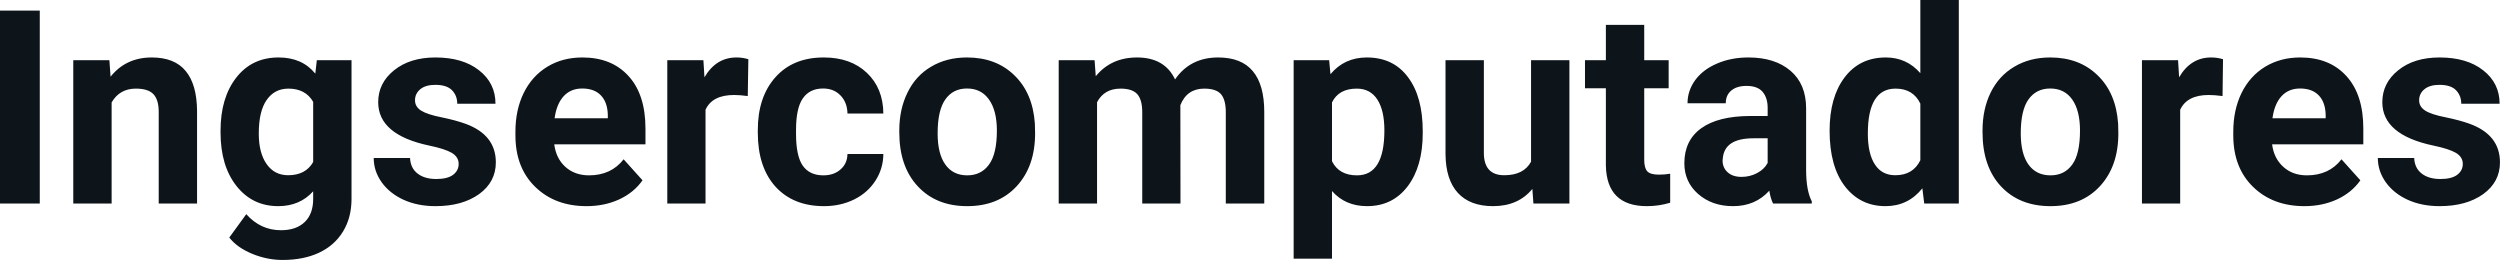 <svg fill="#0d141a" viewBox="0 0 211.863 22.034" height="100%" width="100%" xmlns="http://www.w3.org/2000/svg"><path preserveAspectRatio="none" d="M3.37 0.90L3.37 17.25L0 17.25L0 0.90L3.37 0.90ZM6.21 5.10L9.27 5.10L9.37 6.50Q10.67 4.87 12.86 4.87L12.86 4.87Q14.79 4.87 15.73 6.01Q16.68 7.14 16.70 9.40L16.70 9.40L16.70 17.25L13.45 17.25L13.45 9.48Q13.45 8.45 13.00 7.98Q12.56 7.51 11.51 7.51L11.51 7.51Q10.14 7.51 9.46 8.68L9.46 8.68L9.46 17.25L6.21 17.25L6.21 5.10ZM18.69 11.22L18.69 11.08Q18.69 8.29 20.02 6.58Q21.35 4.87 23.61 4.87L23.61 4.87Q25.61 4.87 26.72 6.24L26.72 6.24L26.85 5.10L29.79 5.10L29.79 16.85Q29.79 18.44 29.07 19.62Q28.35 20.80 27.03 21.42Q25.72 22.03 23.95 22.03L23.95 22.03Q22.62 22.03 21.35 21.50Q20.08 20.97 19.43 20.13L19.43 20.13L20.87 18.15Q22.08 19.51 23.81 19.51L23.81 19.51Q25.10 19.51 25.82 18.82Q26.54 18.13 26.54 16.86L26.54 16.86L26.54 16.21Q25.41 17.47 23.58 17.47L23.58 17.47Q21.39 17.47 20.04 15.76Q18.69 14.05 18.69 11.22L18.69 11.22ZM21.93 11.32L21.93 11.32Q21.93 12.97 22.60 13.91Q23.26 14.85 24.42 14.85L24.42 14.85Q25.90 14.85 26.54 13.73L26.54 13.73L26.54 8.63Q25.89 7.51 24.44 7.51L24.44 7.51Q23.27 7.51 22.60 8.47Q21.93 9.42 21.93 11.32ZM38.87 13.89L38.87 13.89Q38.87 13.30 38.28 12.95Q37.69 12.61 36.39 12.34L36.39 12.34Q32.05 11.43 32.05 8.66L32.05 8.66Q32.05 7.04 33.39 5.96Q34.74 4.87 36.90 4.87L36.90 4.87Q39.22 4.87 40.60 5.96Q41.99 7.05 41.99 8.79L41.99 8.79L38.75 8.79Q38.75 8.10 38.30 7.64Q37.85 7.19 36.89 7.19L36.89 7.19Q36.07 7.19 35.62 7.56Q35.17 7.93 35.17 8.50L35.17 8.50Q35.17 9.04 35.68 9.37Q36.20 9.70 37.41 9.94Q38.62 10.19 39.45 10.49L39.45 10.49Q42.02 11.43 42.02 13.76L42.02 13.76Q42.02 15.42 40.60 16.45Q39.17 17.47 36.91 17.47L36.91 17.47Q35.39 17.47 34.20 16.93Q33.02 16.39 32.34 15.44Q31.67 14.49 31.67 13.39L31.67 13.39L34.75 13.39Q34.79 14.25 35.39 14.71Q35.98 15.17 36.98 15.17L36.98 15.17Q37.91 15.17 38.39 14.82Q38.87 14.46 38.87 13.89ZM49.71 17.47L49.71 17.47Q47.03 17.47 45.35 15.83Q43.68 14.20 43.68 11.47L43.68 11.47L43.68 11.15Q43.68 9.32 44.38 7.88Q45.09 6.44 46.39 5.65Q47.68 4.87 49.35 4.87L49.35 4.87Q51.84 4.87 53.27 6.45Q54.70 8.02 54.70 10.90L54.70 10.90L54.70 12.23L46.97 12.23Q47.12 13.42 47.91 14.14Q48.71 14.86 49.92 14.86L49.92 14.86Q51.79 14.86 52.85 13.50L52.85 13.50L54.45 15.28Q53.72 16.32 52.47 16.90Q51.22 17.47 49.71 17.47ZM49.34 7.50L49.34 7.50Q48.37 7.50 47.77 8.15Q47.17 8.80 47.00 10.02L47.00 10.02L51.51 10.02L51.51 9.76Q51.49 8.68 50.93 8.09Q50.37 7.50 49.34 7.50ZM63.42 5.02L63.37 8.14Q62.71 8.05 62.21 8.05L62.21 8.05Q60.36 8.05 59.79 9.30L59.79 9.30L59.79 17.25L56.55 17.25L56.55 5.10L59.61 5.10L59.70 6.55Q60.68 4.87 62.41 4.87L62.41 4.87Q62.95 4.87 63.42 5.02L63.42 5.02ZM69.77 14.86L69.77 14.86Q70.67 14.86 71.23 14.36Q71.80 13.87 71.82 13.05L71.82 13.05L74.86 13.05Q74.85 14.29 74.19 15.31Q73.53 16.34 72.37 16.91Q71.22 17.47 69.83 17.47L69.83 17.47Q67.23 17.47 65.72 15.82Q64.22 14.16 64.22 11.24L64.22 11.24L64.22 11.03Q64.22 8.22 65.71 6.55Q67.20 4.87 69.81 4.87L69.81 4.87Q72.09 4.87 73.46 6.17Q74.84 7.47 74.86 9.62L74.86 9.62L71.82 9.62Q71.80 8.68 71.23 8.09Q70.67 7.50 69.75 7.50L69.75 7.50Q68.62 7.50 68.04 8.33Q67.46 9.15 67.46 11.01L67.46 11.01L67.46 11.34Q67.46 13.22 68.03 14.04Q68.61 14.86 69.77 14.86ZM76.21 11.21L76.21 11.06Q76.21 9.25 76.91 7.84Q77.60 6.42 78.91 5.65Q80.22 4.87 81.95 4.87L81.95 4.87Q84.41 4.87 85.96 6.38Q87.52 7.88 87.70 10.47L87.70 10.47L87.72 11.30Q87.72 14.09 86.16 15.78Q84.60 17.47 81.97 17.47Q79.34 17.47 77.78 15.79Q76.21 14.11 76.21 11.21L76.21 11.21ZM79.46 11.30L79.46 11.30Q79.46 13.03 80.11 13.94Q80.76 14.86 81.97 14.86L81.97 14.86Q83.15 14.86 83.81 13.95Q84.48 13.05 84.48 11.06L84.48 11.06Q84.48 9.37 83.81 8.43Q83.15 7.50 81.95 7.50L81.95 7.50Q80.76 7.50 80.11 8.43Q79.46 9.35 79.46 11.30ZM89.72 5.10L92.76 5.10L92.86 6.46Q94.16 4.87 96.36 4.87L96.36 4.87Q98.70 4.87 99.58 6.73L99.58 6.73Q100.86 4.87 103.23 4.87L103.23 4.87Q105.21 4.87 106.17 6.03Q107.14 7.18 107.14 9.49L107.14 9.49L107.14 17.25L103.88 17.25L103.88 9.50Q103.88 8.47 103.48 7.99Q103.07 7.51 102.05 7.51L102.05 7.51Q100.59 7.51 100.03 8.91L100.03 8.91L100.04 17.25L96.80 17.25L96.80 9.51Q96.80 8.46 96.38 7.98Q95.96 7.51 94.96 7.51L94.96 7.51Q93.58 7.51 92.97 8.66L92.97 8.66L92.97 17.25L89.72 17.25L89.72 5.10ZM120.57 11.12L120.57 11.29Q120.57 14.09 119.30 15.78Q118.02 17.47 115.85 17.47L115.85 17.47Q114.01 17.47 112.88 16.19L112.88 16.19L112.88 21.92L109.63 21.92L109.63 5.10L112.64 5.10L112.75 6.29Q113.93 4.87 115.83 4.87L115.83 4.87Q118.08 4.87 119.32 6.54Q120.57 8.20 120.57 11.12L120.57 11.12ZM117.32 11.05L117.32 11.05Q117.32 9.35 116.72 8.43Q116.12 7.51 114.98 7.51L114.98 7.51Q113.45 7.51 112.88 8.68L112.88 8.68L112.88 13.66Q113.47 14.86 115 14.86L115 14.86Q117.32 14.86 117.32 11.05ZM129.95 17.25L129.86 16.01Q128.66 17.47 126.53 17.47L126.53 17.47Q124.58 17.47 123.55 16.35Q122.52 15.23 122.50 13.06L122.50 13.06L122.50 5.10L125.75 5.10L125.75 12.95Q125.75 14.85 127.48 14.85L127.48 14.85Q129.13 14.85 129.75 13.70L129.75 13.70L129.75 5.10L133.00 5.10L133.00 17.25L129.95 17.25ZM136.09 2.11L139.34 2.11L139.34 5.10L141.41 5.10L141.41 7.48L139.34 7.48L139.34 13.54Q139.34 14.22 139.59 14.51Q139.85 14.80 140.58 14.80L140.58 14.80Q141.12 14.80 141.54 14.72L141.54 14.72L141.54 17.18Q140.58 17.47 139.57 17.47L139.57 17.47Q136.16 17.47 136.09 14.03L136.09 14.03L136.09 7.48L134.32 7.48L134.32 5.10L136.09 5.10L136.09 2.11ZM153.54 17.25L150.26 17.25Q150.04 16.81 149.94 16.16L149.94 16.16Q148.76 17.47 146.87 17.47L146.87 17.47Q145.09 17.47 143.91 16.44Q142.74 15.41 142.74 13.84L142.74 13.84Q142.74 11.90 144.17 10.87Q145.60 9.84 148.31 9.83L148.31 9.83L149.80 9.83L149.80 9.13Q149.80 8.29 149.37 7.78Q148.94 7.28 148.01 7.28L148.01 7.28Q147.19 7.28 146.72 7.67Q146.25 8.06 146.25 8.75L146.25 8.75L143.01 8.75Q143.01 7.69 143.66 6.79Q144.31 5.90 145.50 5.39Q146.69 4.87 148.17 4.87L148.17 4.87Q150.42 4.87 151.74 6.00Q153.06 7.13 153.06 9.18L153.06 9.18L153.06 14.44Q153.07 16.17 153.54 17.06L153.54 17.06L153.54 17.25ZM147.58 14.99L147.58 14.99Q148.30 14.99 148.90 14.67Q149.51 14.35 149.80 13.81L149.80 13.81L149.80 11.72L148.59 11.72Q146.15 11.72 146.00 13.41L146.00 13.41L145.98 13.60Q145.98 14.21 146.41 14.60Q146.84 14.99 147.58 14.99ZM155.05 11.08L155.05 11.08Q155.05 8.24 156.32 6.56Q157.60 4.87 159.81 4.87L159.81 4.87Q161.58 4.87 162.74 6.20L162.74 6.20L162.74 0L166.00 0L166.00 17.25L163.07 17.25L162.91 15.96Q161.70 17.47 159.79 17.47L159.79 17.47Q157.64 17.47 156.34 15.78Q155.05 14.09 155.05 11.08ZM158.29 11.32L158.29 11.32Q158.29 13.03 158.89 13.94Q159.48 14.85 160.62 14.85L160.62 14.85Q162.12 14.85 162.74 13.58L162.74 13.58L162.74 8.78Q162.13 7.51 160.64 7.51L160.64 7.51Q158.29 7.51 158.29 11.32ZM168.01 11.21L168.01 11.06Q168.01 9.25 168.70 7.84Q169.40 6.42 170.71 5.65Q172.02 4.87 173.75 4.87L173.75 4.87Q176.21 4.87 177.76 6.38Q179.32 7.88 179.50 10.47L179.50 10.47L179.52 11.30Q179.52 14.09 177.96 15.78Q176.40 17.47 173.77 17.47Q171.14 17.47 169.57 15.79Q168.01 14.11 168.01 11.21L168.01 11.21ZM171.25 11.30L171.25 11.30Q171.25 13.03 171.90 13.94Q172.56 14.86 173.77 14.86L173.77 14.86Q174.95 14.86 175.61 13.95Q176.27 13.05 176.27 11.06L176.27 11.06Q176.27 9.37 175.61 8.43Q174.95 7.50 173.75 7.50L173.75 7.50Q172.56 7.50 171.90 8.43Q171.25 9.35 171.25 11.30ZM188.39 5.02L188.35 8.14Q187.68 8.05 187.18 8.05L187.18 8.05Q185.34 8.05 184.76 9.30L184.76 9.30L184.76 17.25L181.52 17.25L181.52 5.10L184.58 5.10L184.67 6.55Q185.65 4.87 187.38 4.87L187.38 4.87Q187.92 4.87 188.39 5.02L188.39 5.02ZM195.29 17.47L195.29 17.47Q192.61 17.47 190.93 15.83Q189.26 14.20 189.26 11.47L189.26 11.47L189.26 11.15Q189.26 9.32 189.96 7.88Q190.67 6.44 191.97 5.65Q193.27 4.87 194.93 4.87L194.93 4.87Q197.42 4.87 198.85 6.45Q200.28 8.02 200.28 10.90L200.28 10.90L200.28 12.23L192.55 12.23Q192.70 13.42 193.50 14.14Q194.29 14.86 195.50 14.86L195.50 14.86Q197.38 14.86 198.43 13.50L198.43 13.50L200.03 15.28Q199.30 16.32 198.05 16.90Q196.80 17.47 195.29 17.47ZM194.92 7.50L194.92 7.50Q193.95 7.50 193.35 8.15Q192.75 8.80 192.58 10.02L192.58 10.02L197.09 10.02L197.09 9.76Q197.07 8.68 196.51 8.09Q195.95 7.50 194.92 7.50ZM208.71 13.89L208.71 13.89Q208.71 13.30 208.12 12.95Q207.53 12.61 206.23 12.34L206.23 12.34Q201.89 11.43 201.89 8.66L201.89 8.66Q201.89 7.04 203.23 5.96Q204.57 4.87 206.74 4.87L206.74 4.87Q209.06 4.87 210.44 5.96Q211.83 7.05 211.83 8.79L211.83 8.79L208.58 8.79Q208.58 8.10 208.13 7.64Q207.69 7.19 206.73 7.19L206.73 7.19Q205.91 7.19 205.46 7.56Q205.01 7.93 205.01 8.50L205.01 8.50Q205.01 9.04 205.52 9.37Q206.03 9.70 207.25 9.94Q208.46 10.19 209.29 10.49L209.29 10.49Q211.86 11.43 211.86 13.76L211.86 13.76Q211.86 15.42 210.44 16.45Q209.01 17.47 206.75 17.47L206.75 17.47Q205.23 17.47 204.04 16.93Q202.86 16.39 202.18 15.44Q201.51 14.49 201.51 13.39L201.51 13.39L204.59 13.39Q204.63 14.25 205.23 14.71Q205.82 15.17 206.82 15.17L206.82 15.17Q207.75 15.17 208.23 14.82Q208.71 14.46 208.71 13.89Z"></path></svg>